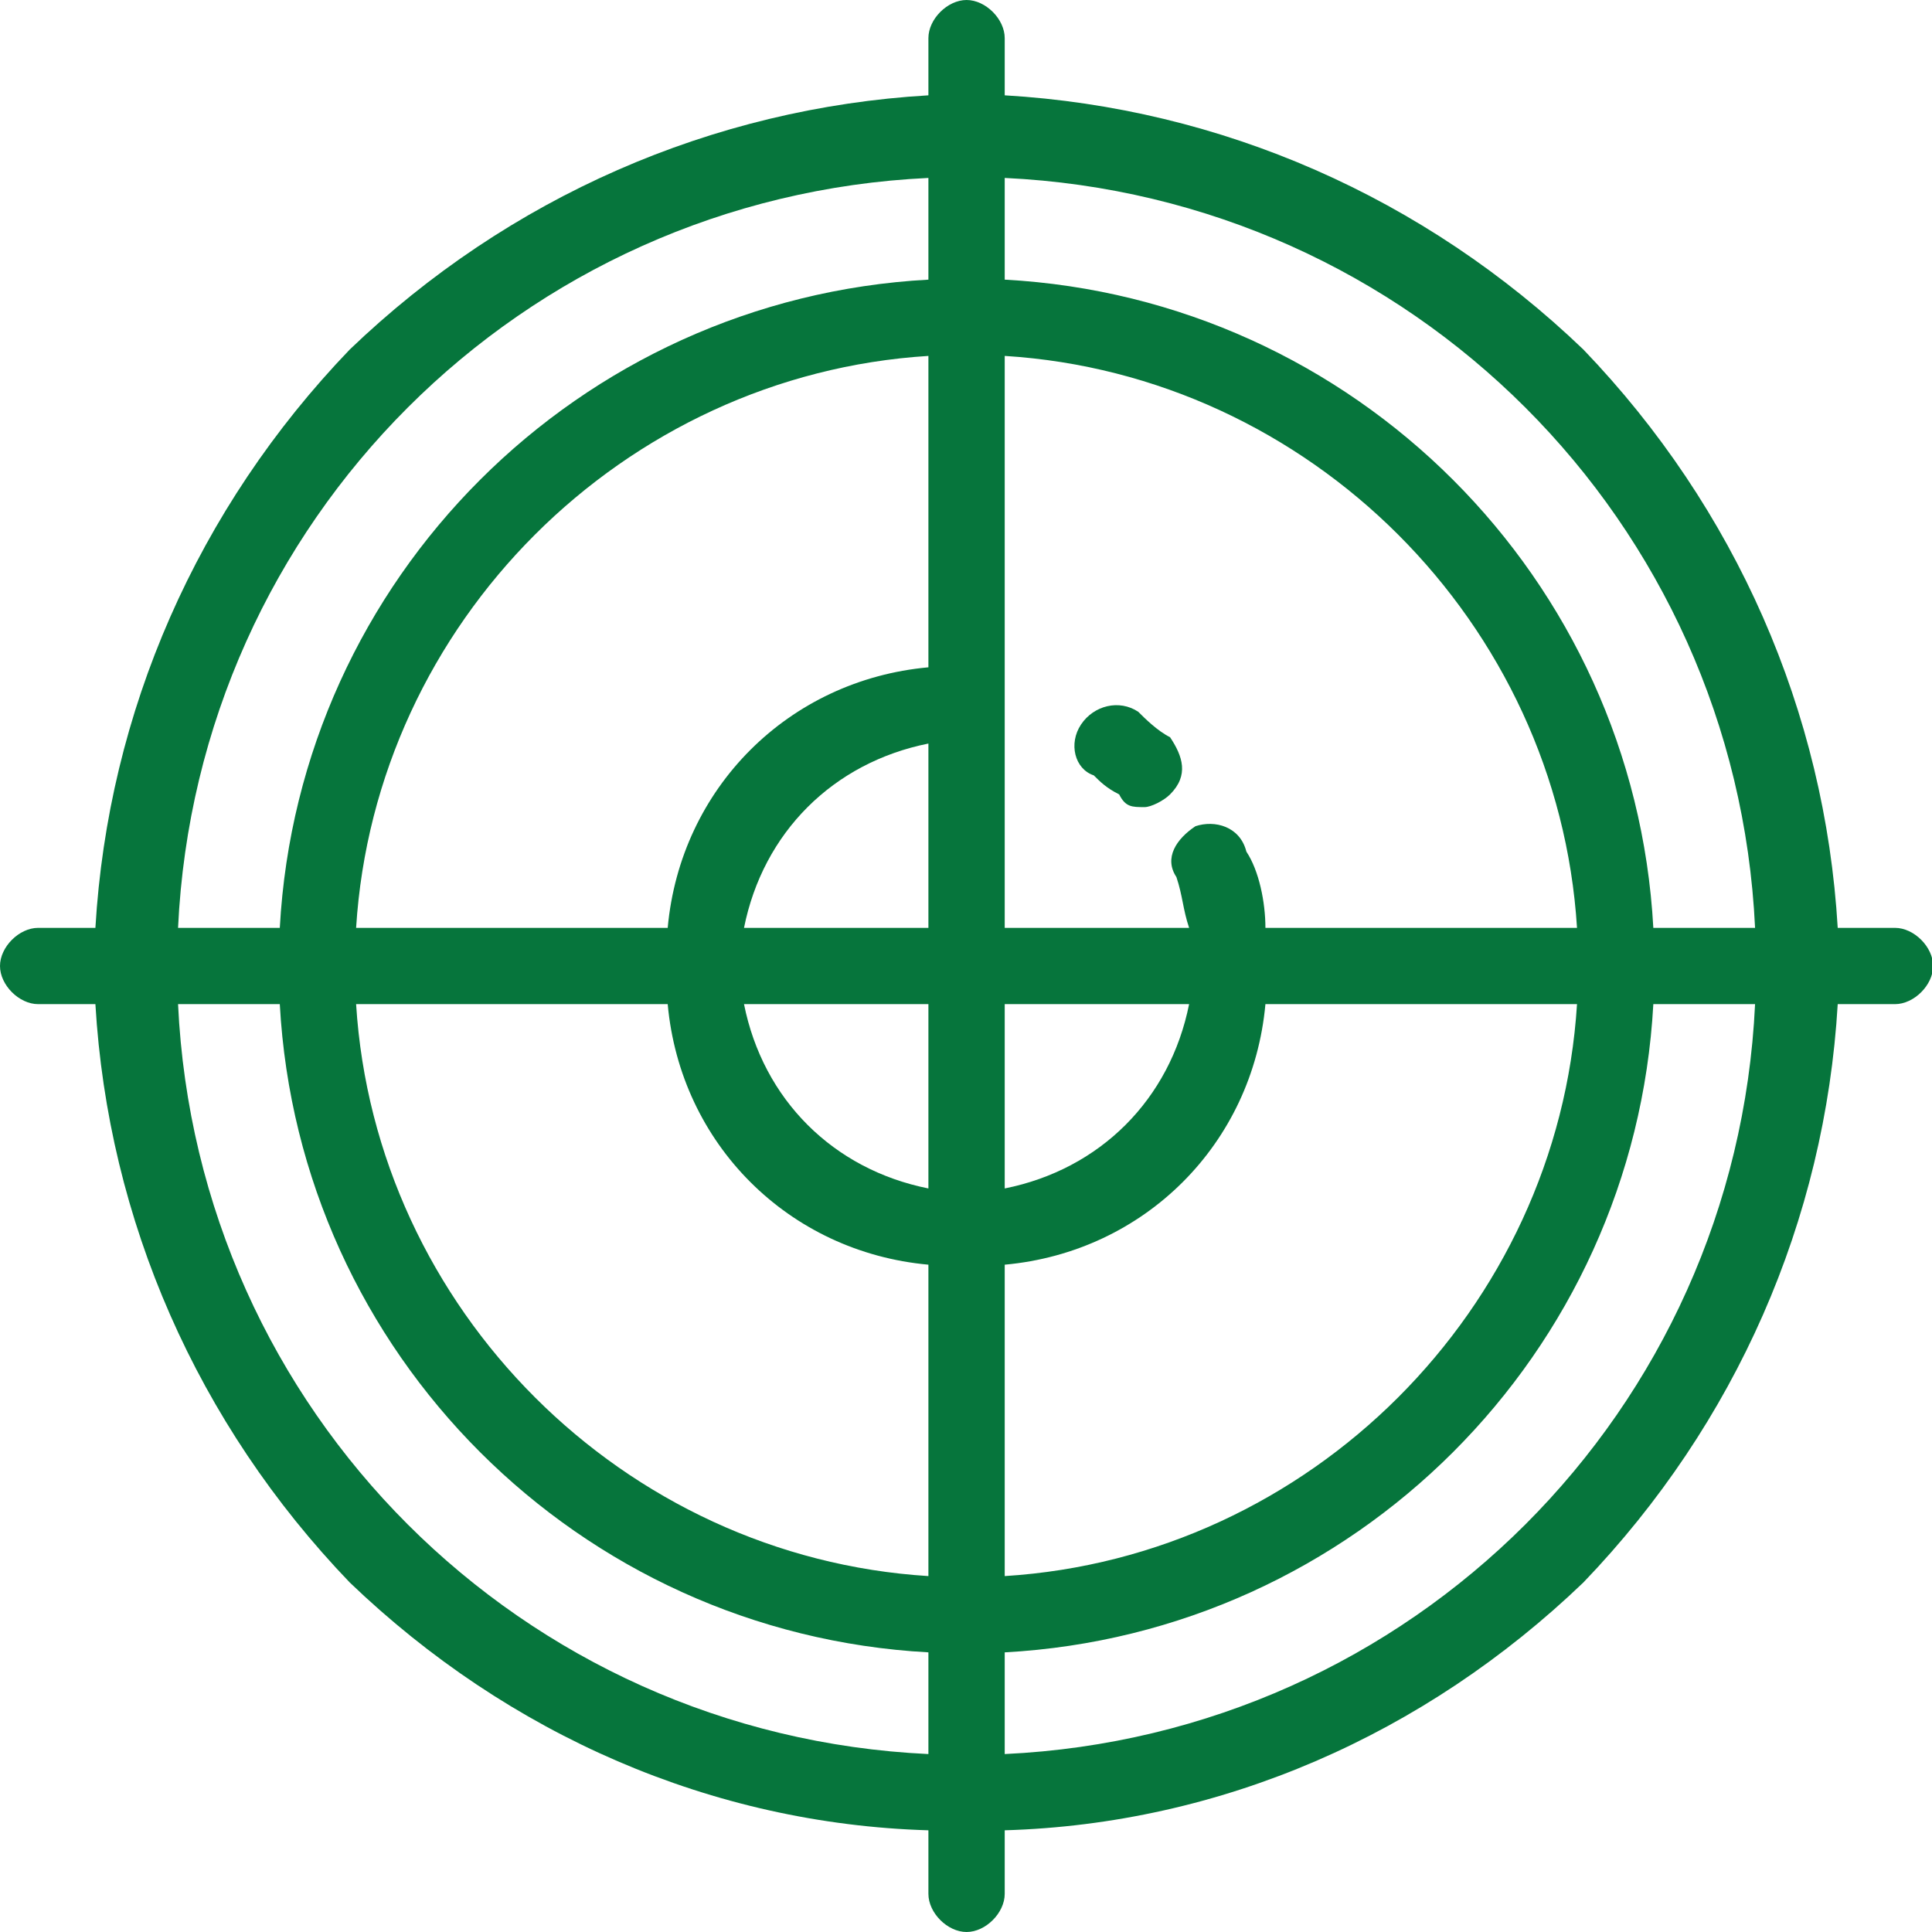 ﻿<?xml version="1.0" encoding="utf-8"?>
<!DOCTYPE svg PUBLIC "-//W3C//DTD SVG 1.1//EN" "http://www.w3.org/Graphics/SVG/1.1/DTD/svg11.dtd">
<svg xmlns="http://www.w3.org/2000/svg" xmlns:xlink="http://www.w3.org/1999/xlink" version="1.1" baseProfile="full" width="50" height="50" viewBox="0 0 50.00 50.00" enable-background="new 0 0 50.00 50.00" xml:space="preserve">
	<g>
		<path fill="#06753C" fill-opacity="1" stroke-width="0.2" stroke-linejoin="round" d="M 30.281,19.079C 29.952,18.915 29.622,18.585 29.458,18.421C 28.964,18.092 28.306,18.257 27.977,18.75C 27.648,19.243 27.812,19.901 28.306,20.066C 28.471,20.23 28.635,20.395 28.964,20.559C 29.129,20.888 29.293,20.888 29.622,20.888C 29.787,20.888 30.116,20.724 30.281,20.559C 30.774,20.066 30.61,19.572 30.281,19.079 Z "/>
		<path fill="#06753C" fill-opacity="1" stroke-width="0.2" stroke-linejoin="round" d="M 26.002,45.395L 26.002,42.763C 35.053,42.27 42.294,35.033 42.788,25.987L 45.421,25.987C 44.927,36.513 36.534,44.901 26.002,45.395 Z M 4.608,25.987L 7.241,25.987C 7.735,35.033 14.976,42.27 24.027,42.763L 24.027,45.395C 13.495,44.901 5.102,36.513 4.608,25.987 Z M 24.027,4.605L 24.027,7.237C 14.976,7.73 7.735,14.967 7.241,24.013L 4.608,24.013C 5.102,13.487 13.495,5.099 24.027,4.605 Z M 32.749,24.013C 32.749,23.355 32.585,22.533 32.256,22.04C 32.091,21.382 31.433,21.217 30.939,21.382C 30.445,21.71 30.116,22.204 30.445,22.697C 30.61,23.191 30.61,23.52 30.774,24.013L 26.002,24.013L 26.002,9.211C 33.901,9.704 40.319,16.118 40.813,24.013L 32.749,24.013 Z M 26.002,32.73C 29.622,32.401 32.42,29.605 32.749,25.987L 40.813,25.987C 40.319,33.882 33.901,40.296 26.002,40.789L 26.002,32.73 Z M 17.28,25.987C 17.609,29.605 20.407,32.401 24.027,32.73L 24.027,40.789C 16.128,40.296 9.71,33.882 9.216,25.987L 17.28,25.987 Z M 24.027,17.27C 20.407,17.599 17.609,20.395 17.28,24.013L 9.216,24.013C 9.71,16.118 16.128,9.704 24.027,9.211L 24.027,17.27 Z M 19.255,24.013C 19.748,21.546 21.559,19.737 24.027,19.243L 24.027,24.013L 19.255,24.013 Z M 24.027,30.757C 21.559,30.263 19.748,28.454 19.255,25.987L 24.027,25.987L 24.027,30.757 Z M 26.002,25.987L 30.774,25.987C 30.281,28.454 28.471,30.263 26.002,30.757L 26.002,25.987 Z M 45.421,24.013L 42.788,24.013C 42.294,14.967 35.053,7.73 26.002,7.237L 26.002,4.605C 36.534,5.099 44.927,13.487 45.421,24.013 Z M 49.042,24.013L 47.56,24.013C 47.231,18.421 44.927,13.158 40.978,9.046C 36.864,5.099 31.597,2.796 26.002,2.467L 26.002,0.987C 26.002,0.493 25.508,-3.8147e-006 25.015,-3.8147e-006C 24.521,-3.8147e-006 24.027,0.493 24.027,0.987L 24.027,2.467C 18.432,2.796 13.165,5.099 9.051,9.046C 5.102,13.158 2.798,18.421 2.469,24.013L 0.987,24.013C 0.494,24.013 -4.23218e-008,24.507 -4.23218e-008,25C -4.23218e-008,25.493 0.494,25.987 0.987,25.987L 2.469,25.987C 2.798,31.579 5.102,36.842 9.051,40.954C 13.165,44.901 18.432,47.204 24.027,47.368L 24.027,49.013C 24.027,49.507 24.521,50 25.015,50C 25.508,50 26.002,49.507 26.002,49.013L 26.002,47.368C 31.597,47.204 36.864,44.901 40.978,40.954C 44.927,36.842 47.231,31.579 47.56,25.987L 49.042,25.987C 49.535,25.987 50.029,25.493 50.029,25C 50.029,24.507 49.535,24.013 49.042,24.013 Z "/>
	</g>
</svg>
